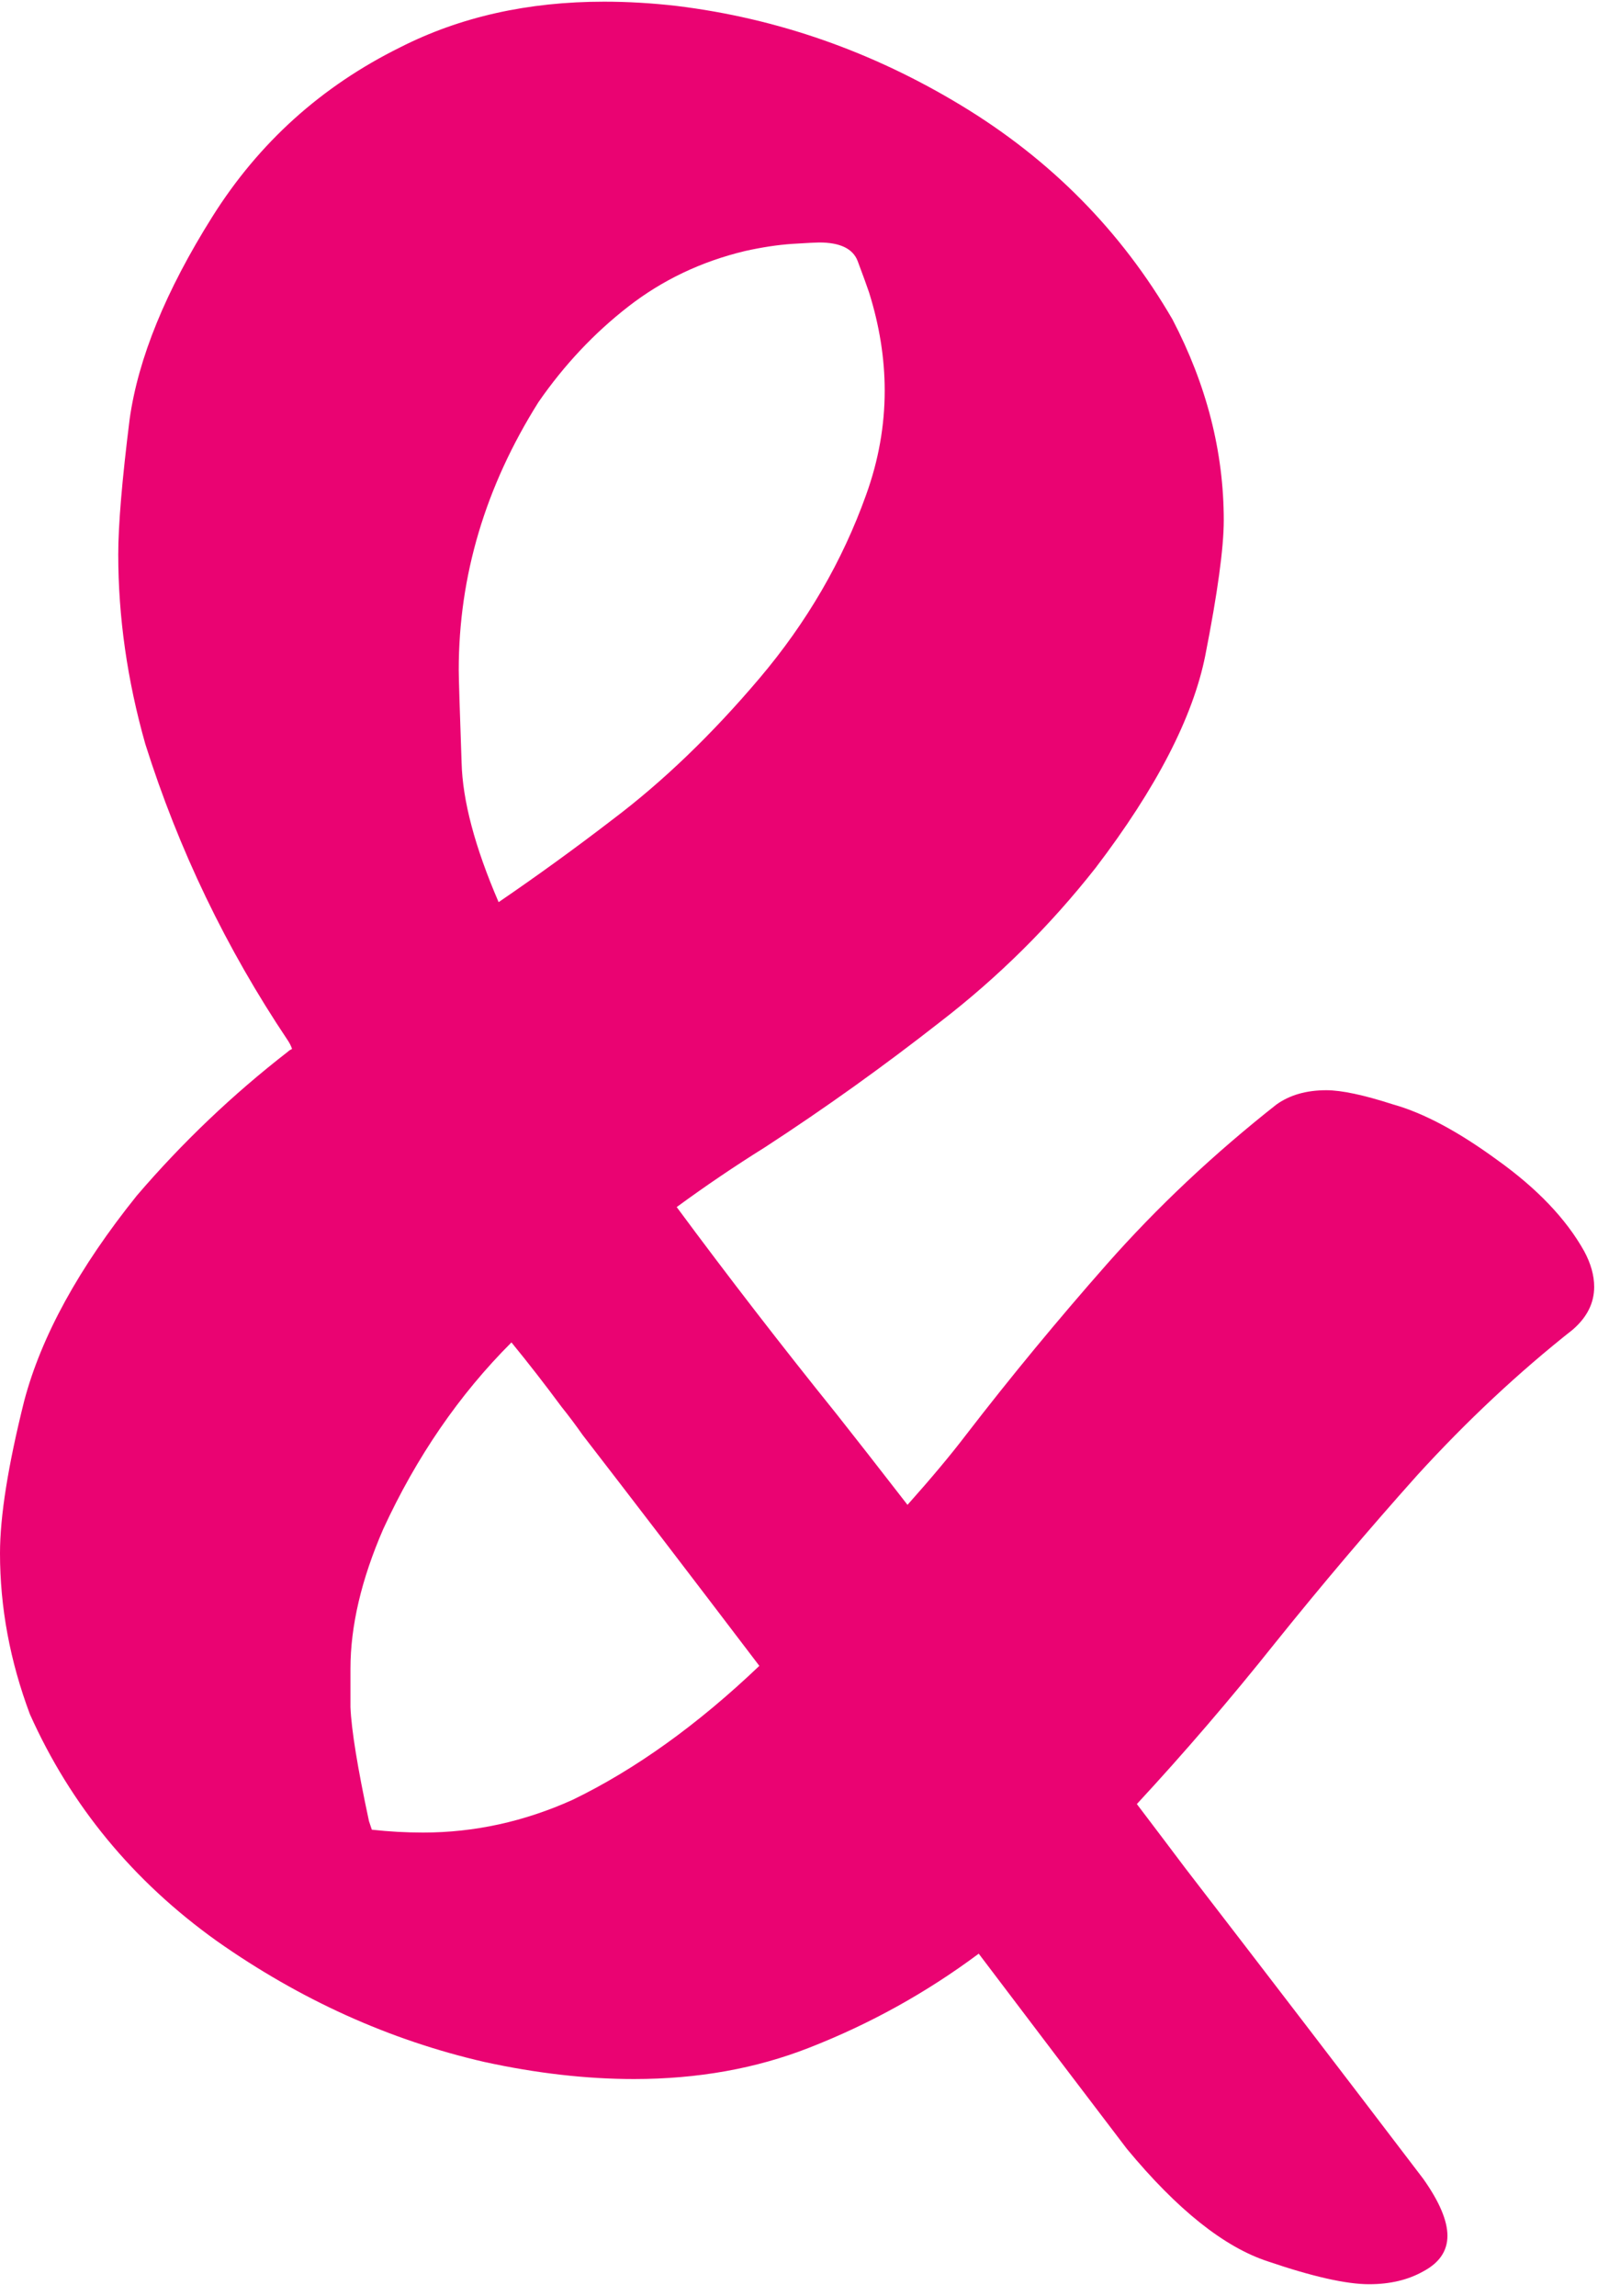<svg width="75" height="107" viewBox="0 0 75 107" fill="none" xmlns="http://www.w3.org/2000/svg"><path d="M23.84 62.566C21.405 65.001 19.413 67.901 17.863 71.266C16.845 73.612 16.336 75.781 16.336 77.773C16.336 77.862 16.336 78.46 16.336 79.566C16.38 80.629 16.668 82.4 17.199 84.879L17.332 85.277C18.129 85.366 18.926 85.41 19.723 85.41C22.113 85.41 24.438 84.901 26.695 83.883C29.617 82.466 32.517 80.385 35.395 77.641C32.163 73.391 29.418 69.805 27.16 66.883C26.85 66.44 26.518 65.997 26.164 65.555C25.412 64.537 24.637 63.54 23.84 62.566ZM23.242 42.047C25.057 40.807 26.828 39.523 28.555 38.195C30.901 36.425 33.181 34.233 35.395 31.621C37.608 29.009 39.268 26.154 40.375 23.055C40.95 21.461 41.238 19.845 41.238 18.207C41.238 16.702 40.995 15.175 40.508 13.625C40.419 13.359 40.242 12.872 39.977 12.164C39.755 11.588 39.157 11.301 38.184 11.301C38.051 11.301 37.63 11.323 36.922 11.367C36.258 11.412 35.527 11.522 34.73 11.699C32.694 12.186 30.879 13.05 29.285 14.289C27.691 15.529 26.297 17.012 25.102 18.738C22.622 22.678 21.383 26.84 21.383 31.223C21.383 31.577 21.427 33.016 21.516 35.539C21.56 37.31 22.135 39.479 23.242 42.047ZM31.543 56.258C33.934 59.49 36.413 62.699 38.98 65.887C39.822 66.949 40.928 68.366 42.301 70.137C43.407 68.897 44.315 67.812 45.023 66.883C47.104 64.182 49.296 61.526 51.598 58.914C53.944 56.258 56.578 53.779 59.5 51.477C60.12 51.034 60.895 50.812 61.824 50.812C62.532 50.812 63.573 51.034 64.945 51.477C66.362 51.875 67.978 52.738 69.793 54.066C71.652 55.395 73.003 56.811 73.844 58.316C74.154 58.892 74.309 59.445 74.309 59.977C74.309 60.729 73.977 61.393 73.312 61.969C70.789 63.961 68.376 66.219 66.074 68.742C63.816 71.266 61.603 73.878 59.434 76.578C57.353 79.19 55.206 81.691 52.992 84.082C53.966 85.366 54.719 86.362 55.25 87.07C58.969 91.896 62.665 96.721 66.34 101.547C67.092 102.609 67.469 103.495 67.469 104.203C67.469 104.911 67.092 105.465 66.34 105.863C65.632 106.262 64.79 106.461 63.816 106.461C62.754 106.461 61.182 106.107 59.102 105.398C57.065 104.734 54.874 102.986 52.527 100.152C50.402 97.363 48.1 94.331 45.621 91.055C43.186 92.87 40.552 94.331 37.719 95.438C35.24 96.412 32.517 96.898 29.551 96.898C27.337 96.898 25.013 96.633 22.578 96.102C18.151 95.083 13.99 93.202 10.094 90.457C6.198 87.668 3.298 84.148 1.395 79.898C0.465 77.419 0 74.918 0 72.394C0 70.668 0.376 68.299 1.129 65.289C1.926 62.279 3.674 59.091 6.375 55.727C8.5 53.247 10.846 51.012 13.414 49.02C13.458 48.975 13.525 48.931 13.613 48.887C13.569 48.754 13.503 48.621 13.414 48.488C10.537 44.194 8.323 39.59 6.773 34.676C5.932 31.71 5.512 28.766 5.512 25.844C5.512 24.471 5.689 22.369 6.043 19.535C6.441 16.702 7.725 13.559 9.895 10.105C12.064 6.652 14.986 4.018 18.66 2.203C21.449 0.786 24.615 0.078 28.156 0.078C29.263 0.078 30.392 0.145 31.543 0.277C36.236 0.853 40.663 2.402 44.824 4.926C48.986 7.449 52.262 10.77 54.652 14.887C56.246 17.941 57.043 21.062 57.043 24.25C57.043 25.534 56.755 27.637 56.18 30.559C55.604 33.436 53.9 36.734 51.066 40.453C48.941 43.154 46.529 45.544 43.828 47.625C41.172 49.706 38.449 51.654 35.66 53.469C34.243 54.354 32.871 55.284 31.543 56.258Z" fill="#EA0372"/></svg>